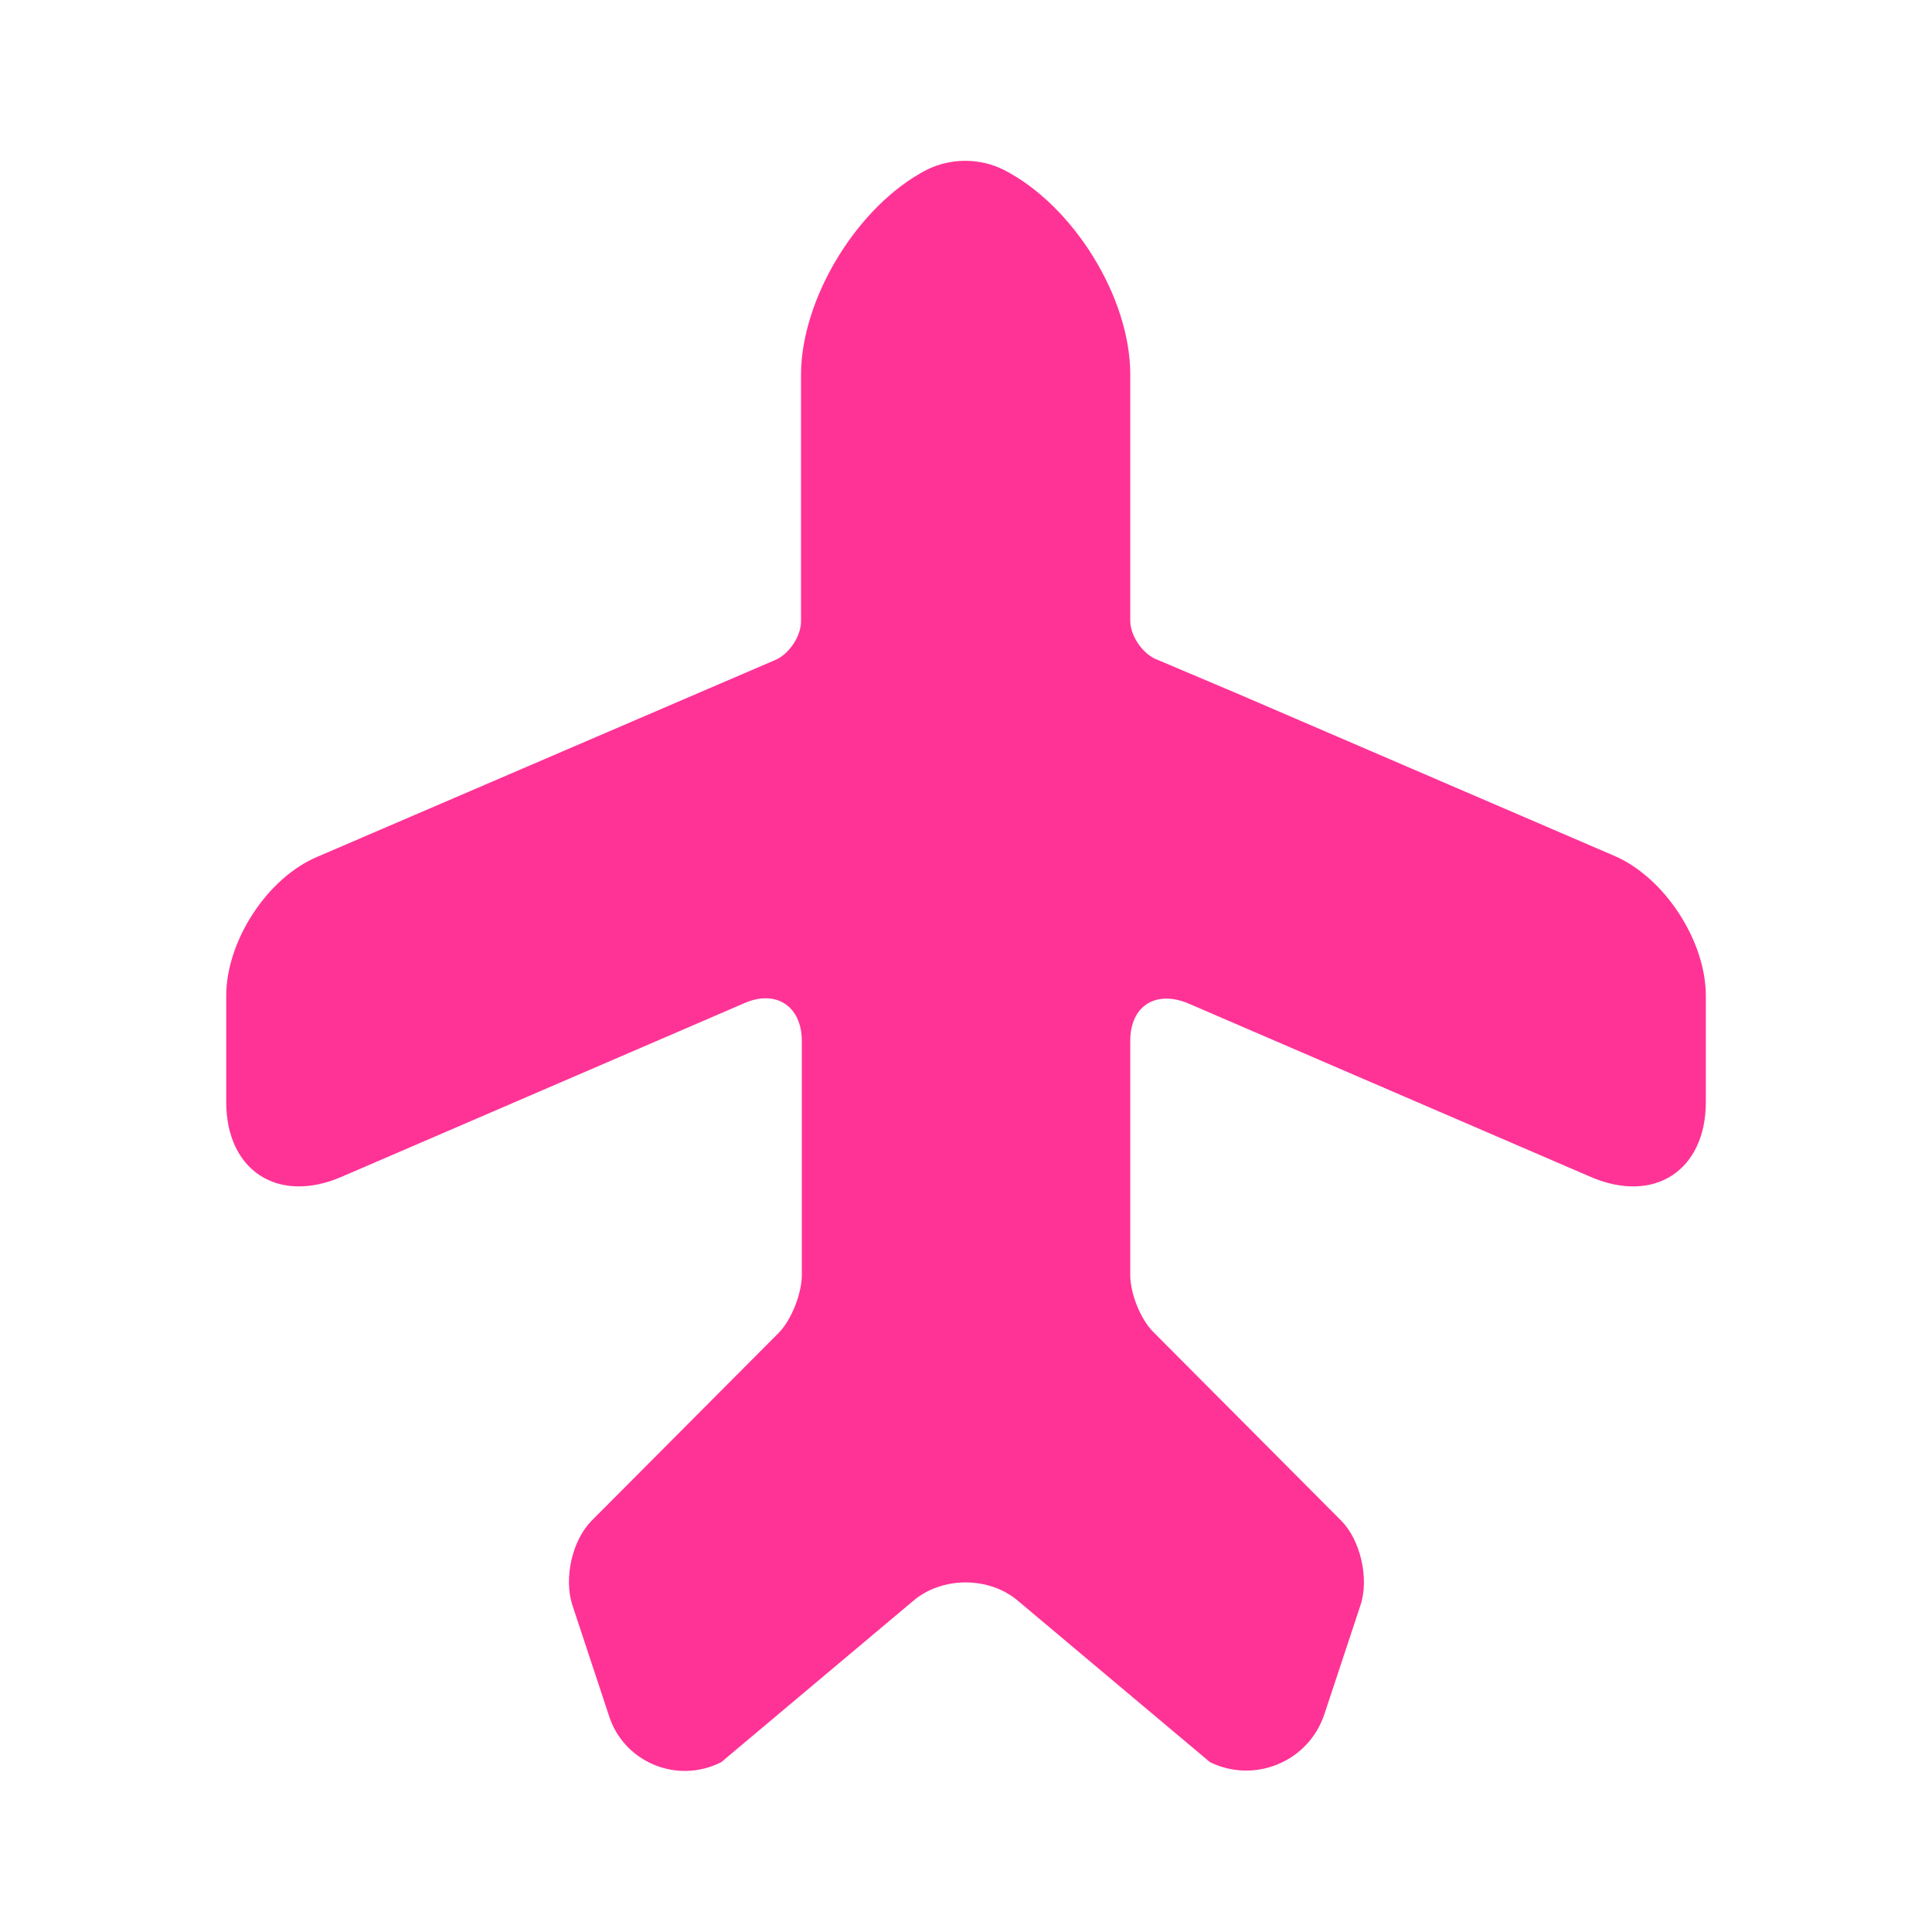 <svg width="64" height="64" viewBox="0 0 64 64" fill="none" xmlns="http://www.w3.org/2000/svg">
<path d="M53.468 28.347L41.014 22.987L38.241 21.813C37.814 21.6 37.441 21.04 37.441 20.56V12.4C37.441 9.84 35.547 6.8 33.254 5.627C32.454 5.227 31.494 5.227 30.694 5.627C28.427 6.8 26.534 9.867 26.534 12.427V20.587C26.534 21.067 26.161 21.627 25.734 21.84L10.534 28.373C8.854 29.067 7.494 31.173 7.494 32.987V36.507C7.494 38.773 9.201 39.893 11.307 38.987L24.668 33.227C25.707 32.773 26.561 33.333 26.561 34.48V37.44V42.24C26.561 42.853 26.214 43.733 25.788 44.16L19.601 50.373C18.961 51.013 18.668 52.267 18.961 53.173L20.161 56.8C20.641 58.373 22.427 59.12 23.894 58.373L30.241 53.04C31.201 52.213 32.774 52.213 33.734 53.04L40.081 58.373C41.547 59.093 43.334 58.373 43.867 56.8L45.068 53.173C45.361 52.293 45.068 51.013 44.428 50.373L38.241 44.16C37.788 43.733 37.441 42.853 37.441 42.24V34.48C37.441 33.333 38.267 32.8 39.334 33.227L52.694 38.987C54.801 39.893 56.508 38.773 56.508 36.507V32.987C56.508 31.173 55.148 29.067 53.468 28.347Z" fill="#FF3396"/>
</svg>
